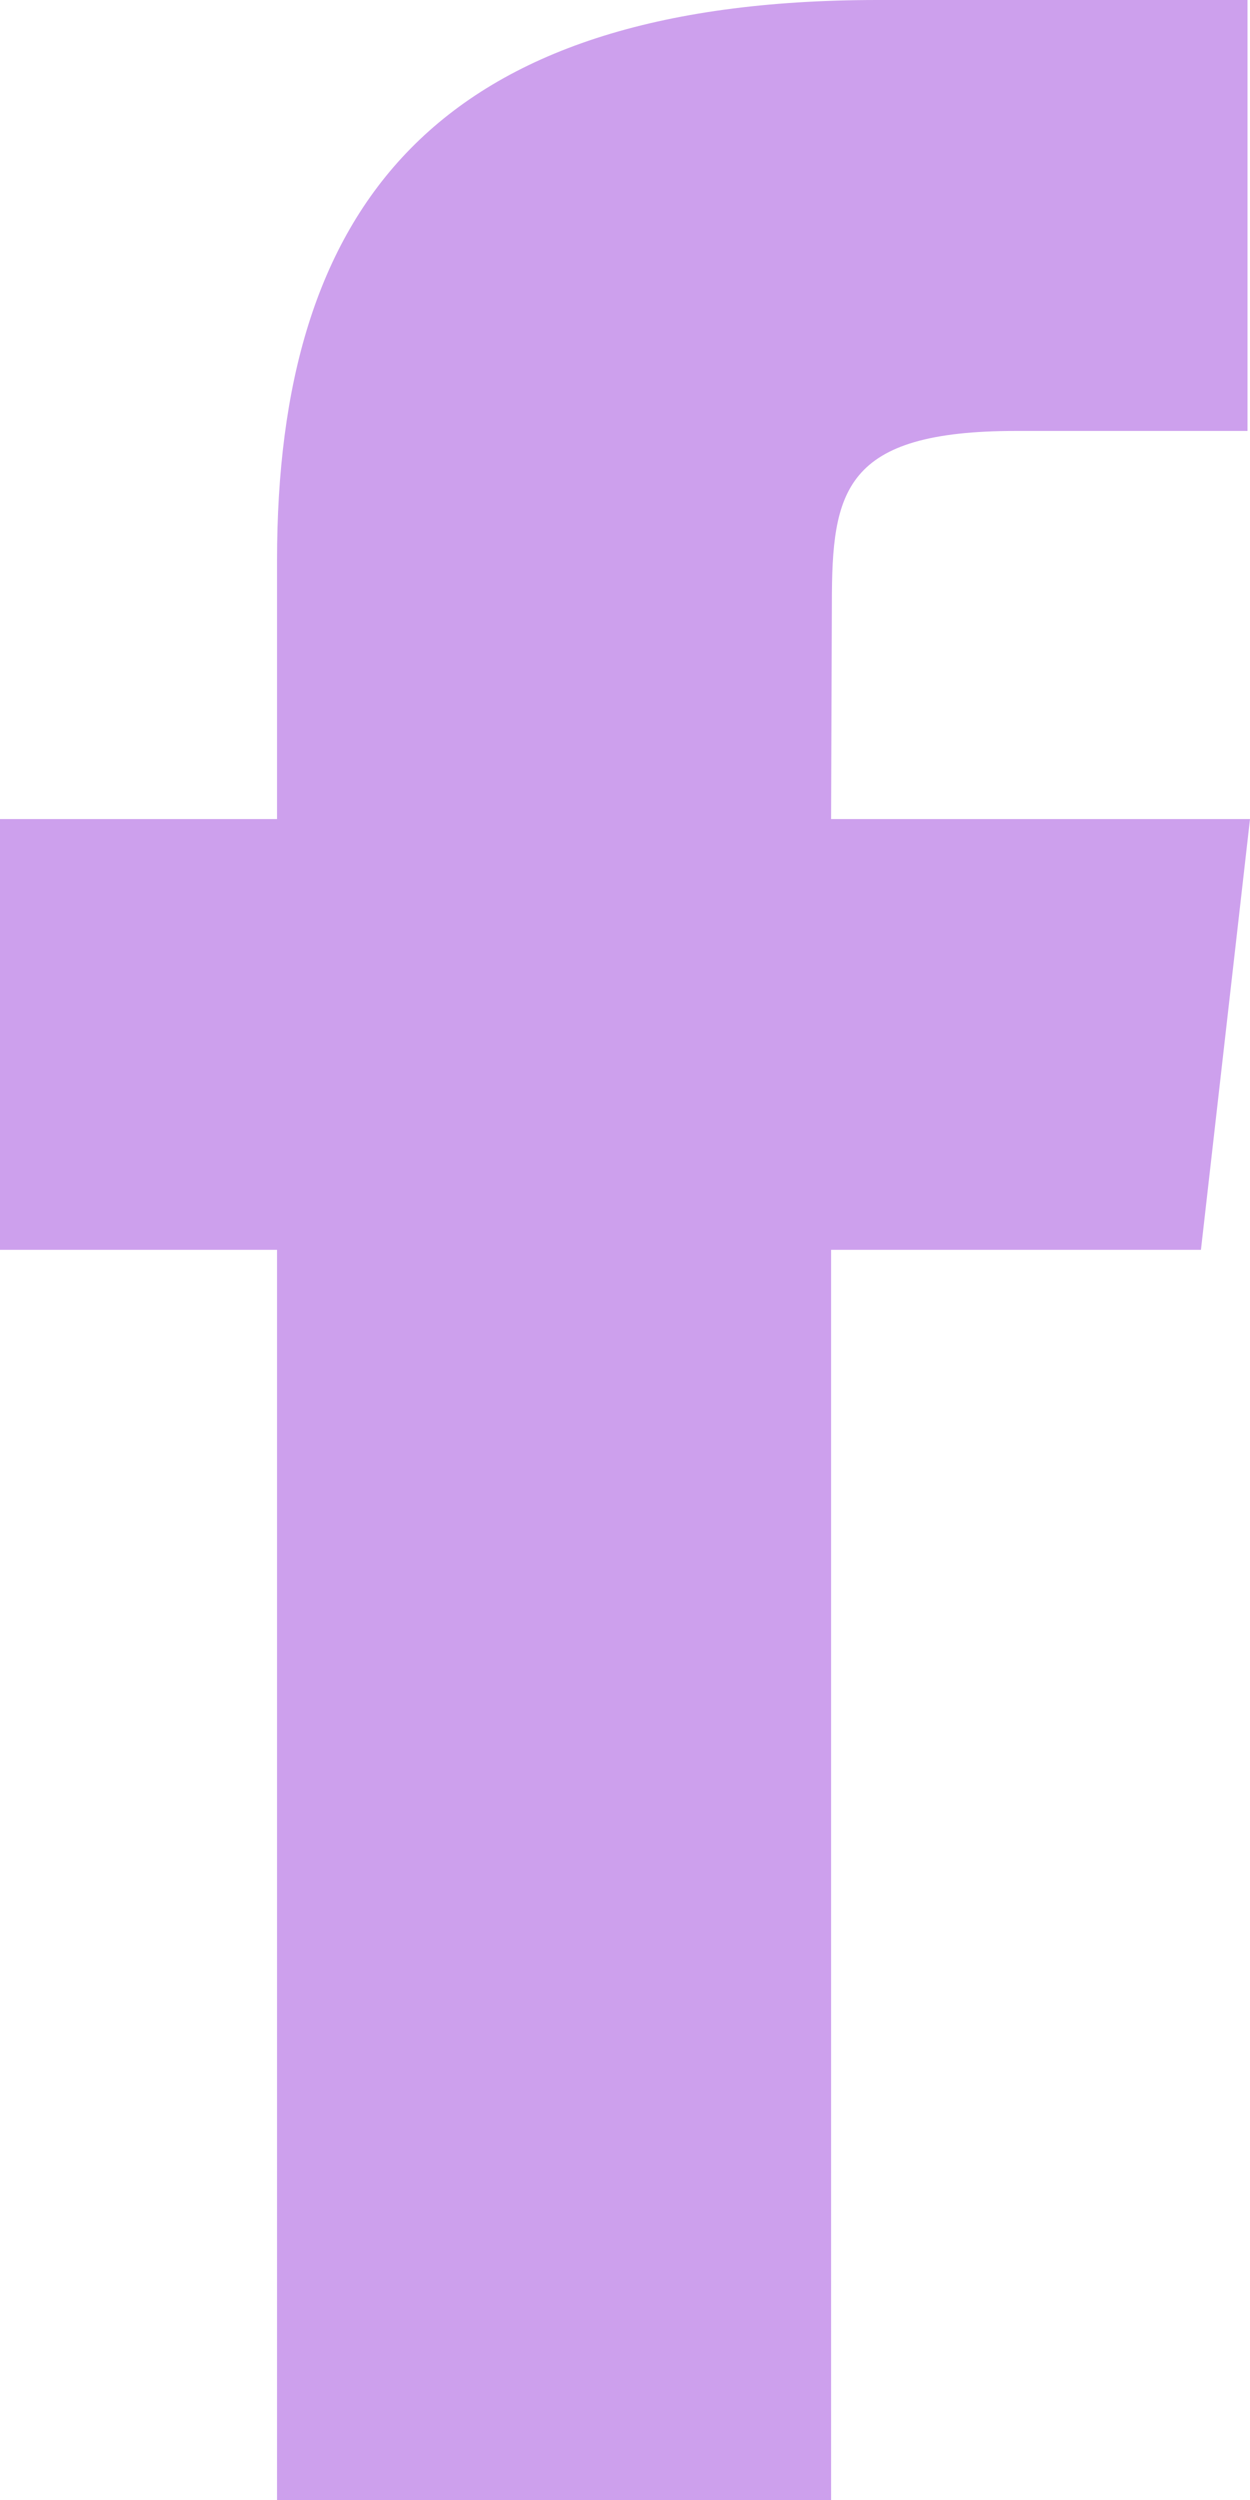 <svg width="8" height="16" viewBox="0 0 8 16" fill="none" xmlns="http://www.w3.org/2000/svg">
<path fill-rule="evenodd" clip-rule="evenodd" d="M5.32 16H1.773V7.999H0V5.242H1.773V3.587C1.773 1.338 2.773 0 5.617 0H7.984V2.758H6.504C5.397 2.758 5.324 3.143 5.324 3.862L5.319 5.242H8L7.686 7.999H5.319V16H5.32Z" fill="#CDA0ED"/>
</svg>